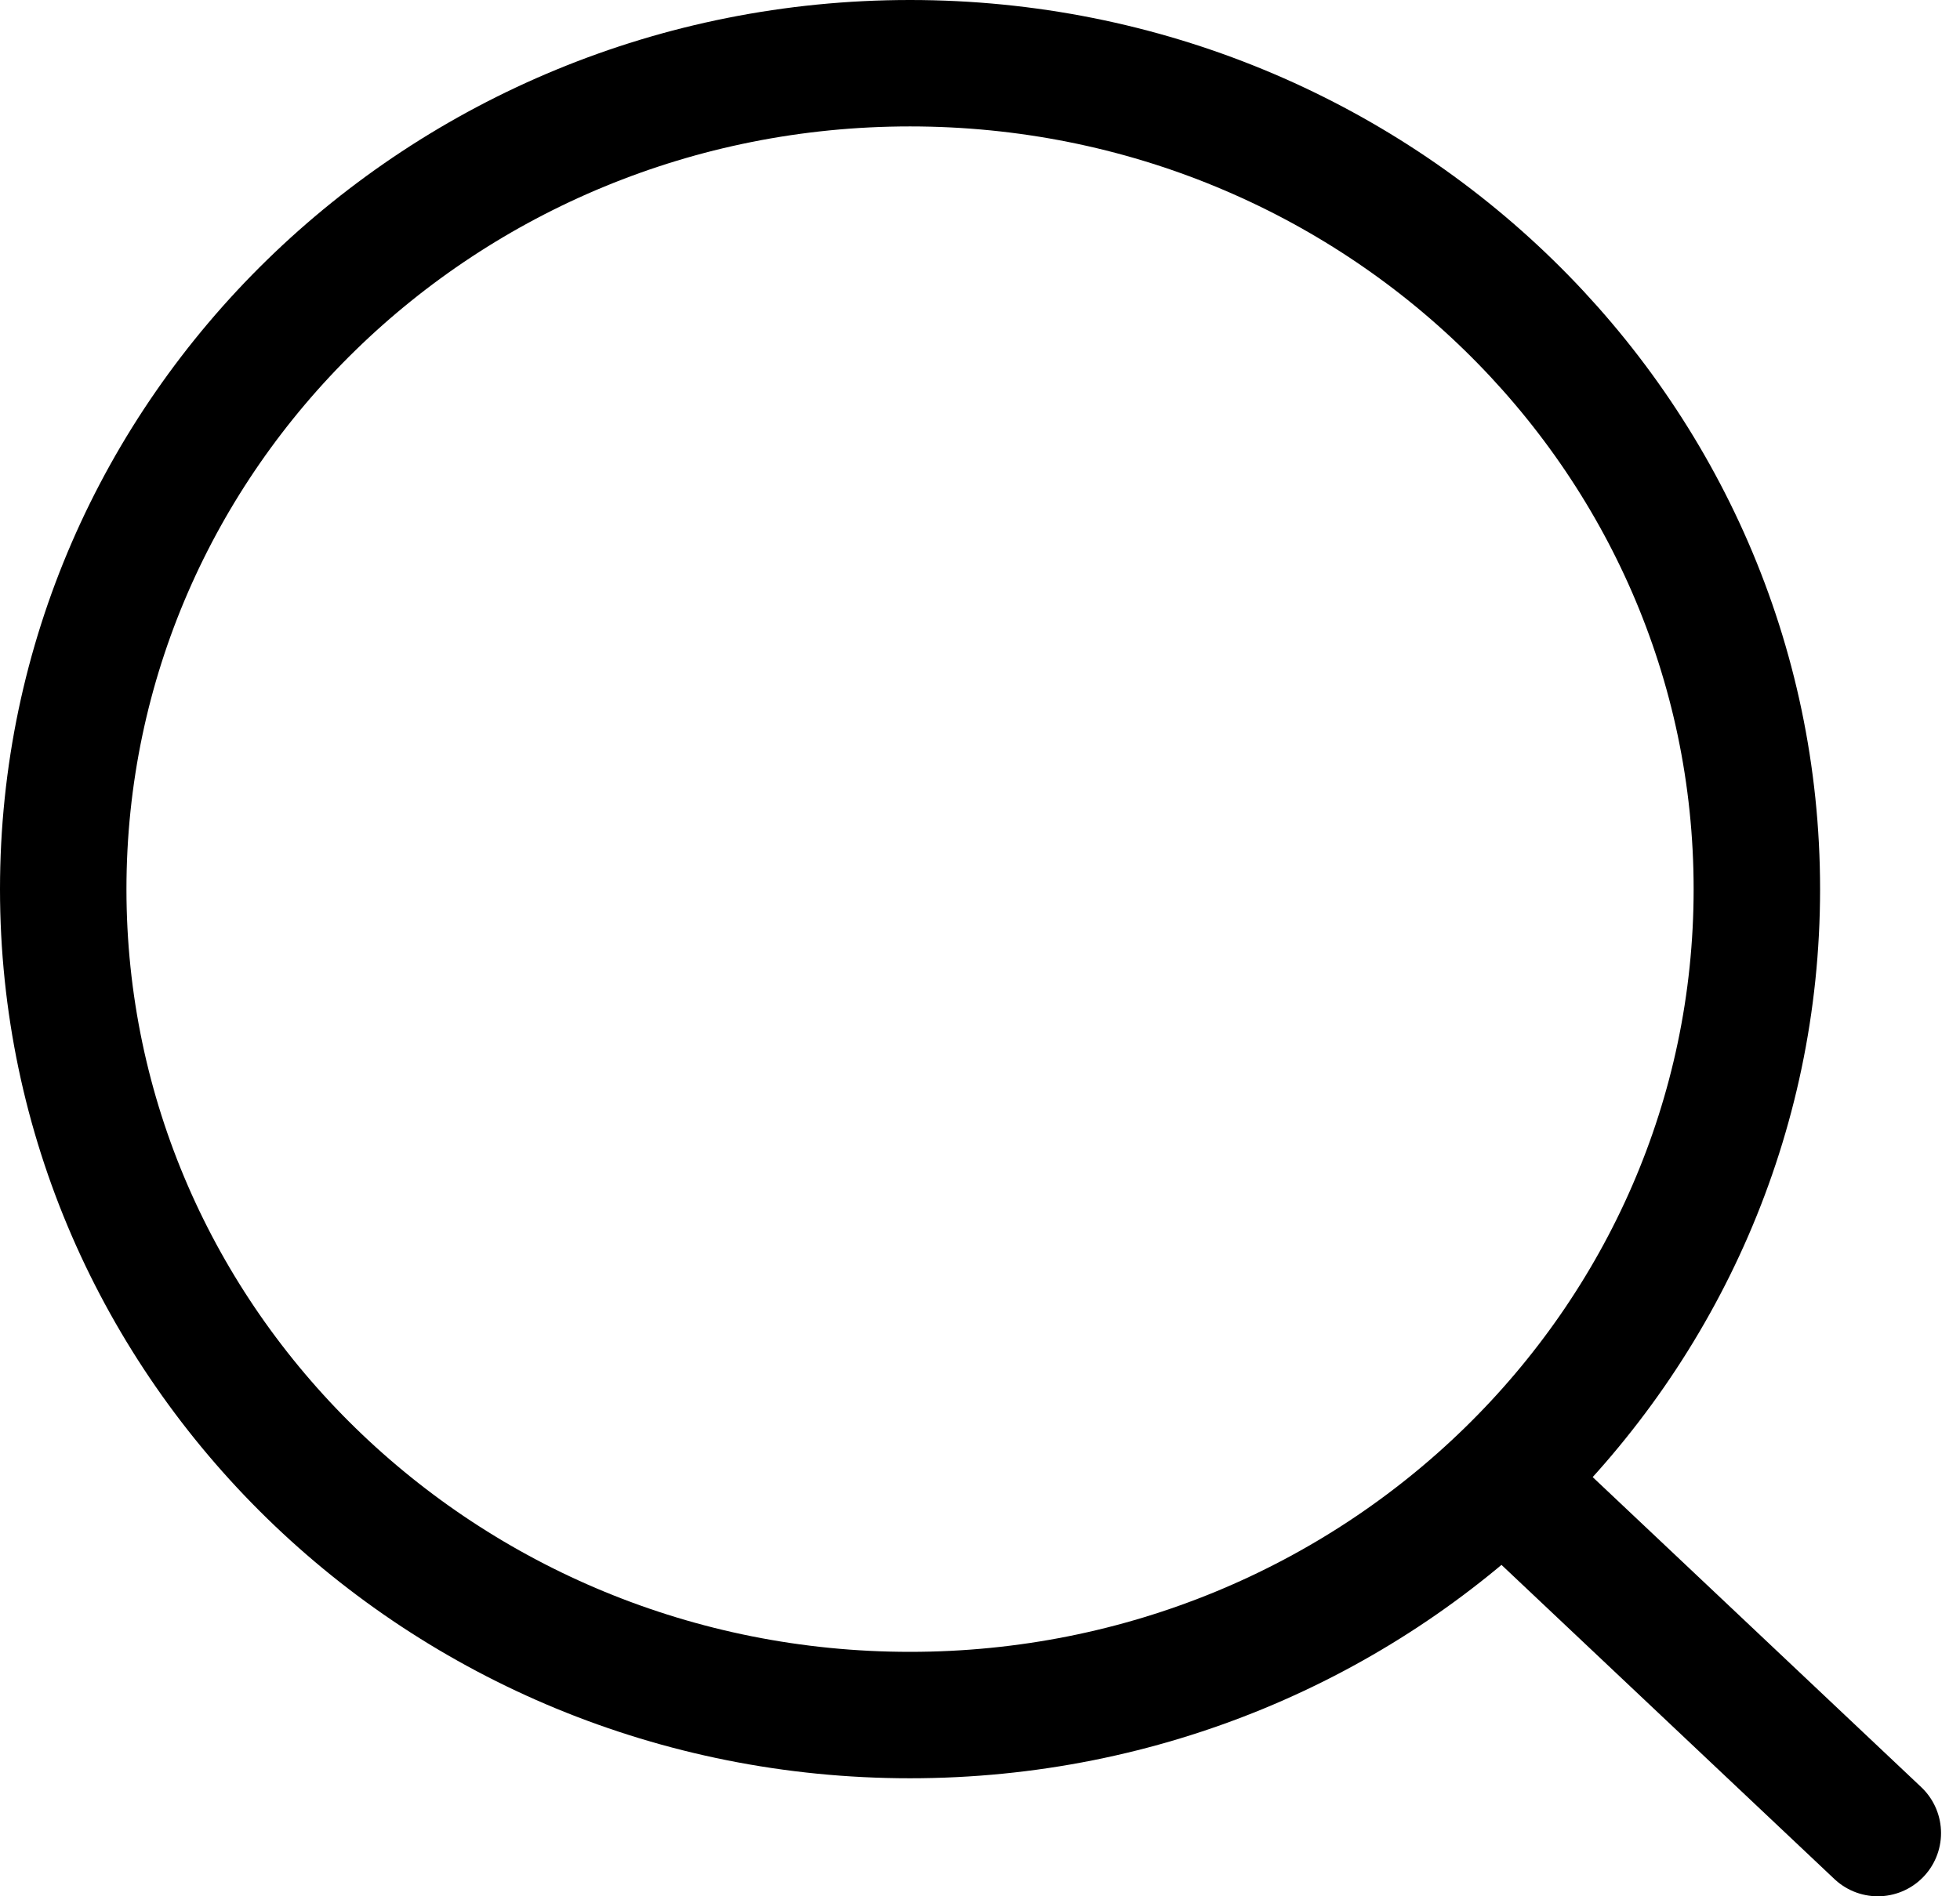 <svg width="31" height="30" viewBox="0 0 31 30" fill="none" xmlns="http://www.w3.org/2000/svg">
<path d="M23.767 23.4L29.7 29M27.787 14.067C27.787 21.283 21.79 27.133 14.393 27.133C6.996 27.133 1 21.283 1 14.067C1 6.85 6.996 1 14.393 1C21.79 1 27.787 6.85 27.787 14.067Z" stroke="black" stroke-width="2" stroke-linecap="round"/>
</svg>
